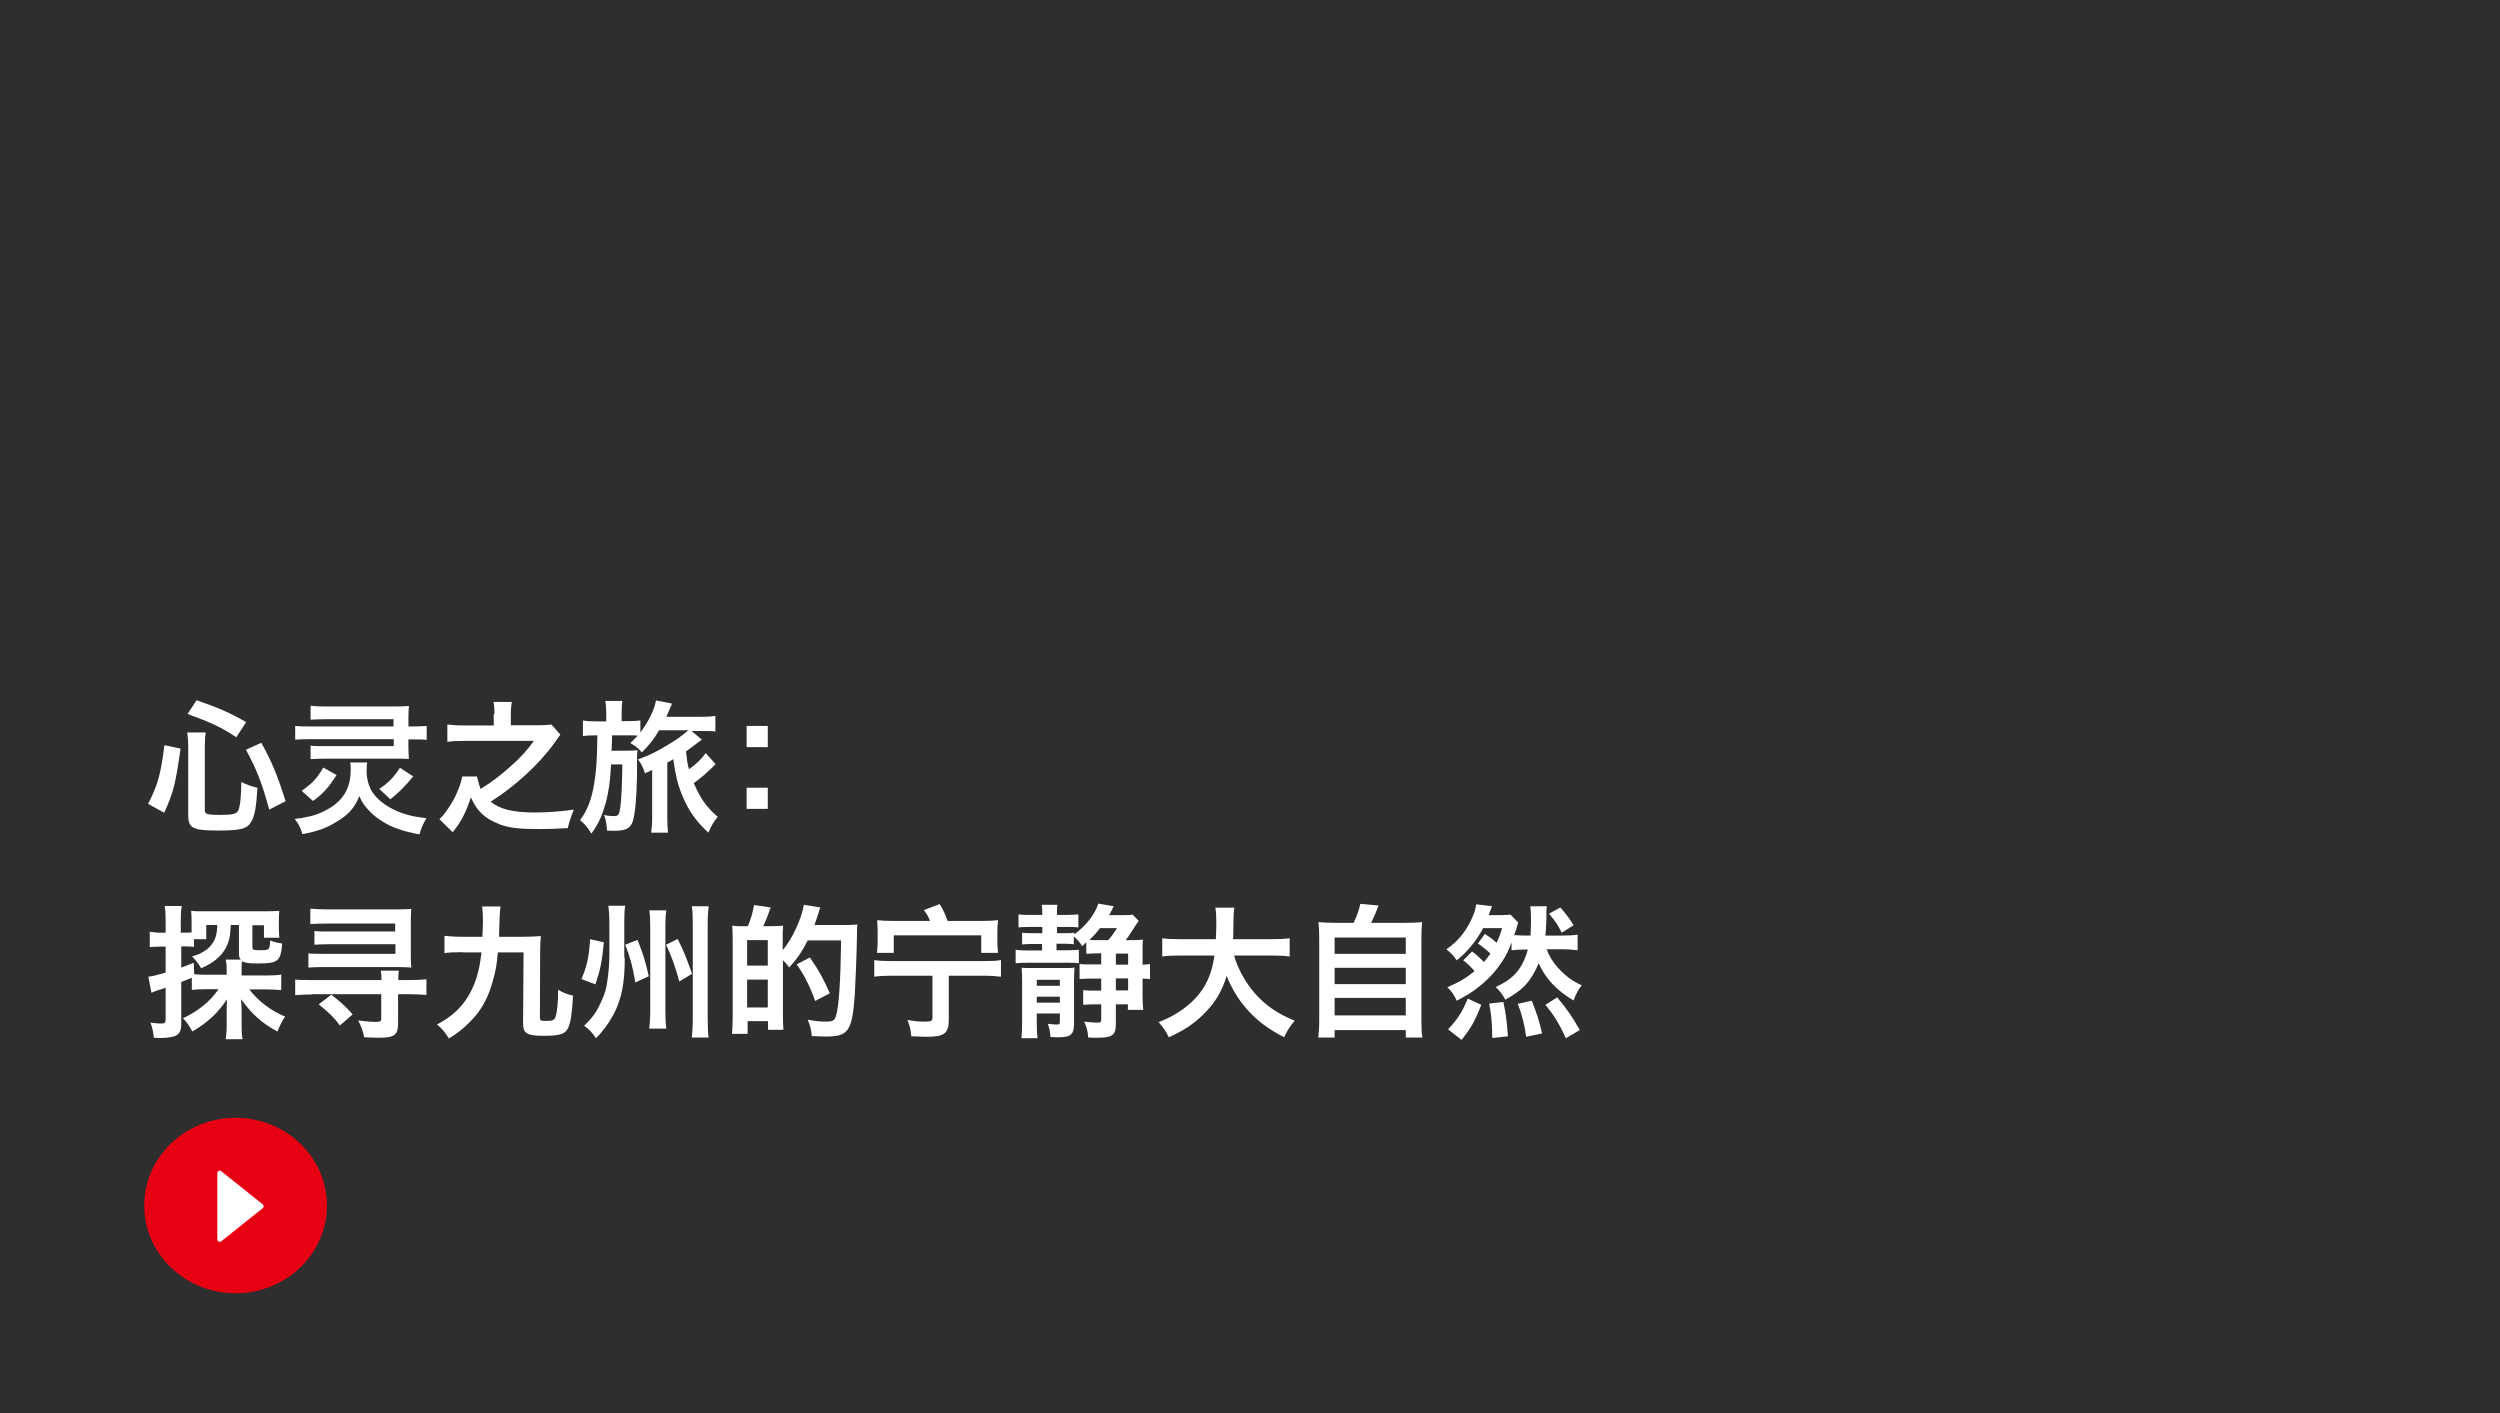<?xml version="1.0" encoding="utf-8"?>
<!-- Generator: Adobe Illustrator 24.0.3, SVG Export Plug-In . SVG Version: 6.00 Build 0)  -->
<svg version="1.1" id="レイヤー_1" xmlns="http://www.w3.org/2000/svg" xmlns:xlink="http://www.w3.org/1999/xlink" x="0px"
	 y="0px" viewBox="0 0 1040 588" style="enable-background:new 0 0 1040 588;" xml:space="preserve">
<rect x="0" y="0" width="1040" height="588" fill="#333333" stroke="none"/>
<style type="text/css">
	.st0{opacity:0.995;fill:none;enable-background:new    ;}
	.st1{opacity:0.1;enable-background:new    ;}
	.st2{enable-background:new    ;}
	.st3{fill:#FFFFFF;}
	.st4{fill:#E60012;}
</style>
<g id="thum_Kyushu_sc" transform="translate(-130 -161)">
	<rect id="img" x="130" y="161" class="st0" width="1040" height="588"/>
	<rect id="黒10_" x="130" y="161" class="st1" width="1040" height="588"/>
	<g class="st2">
		<path class="st3" d="M191.6,495.4c4-7.7,5.3-12.4,6.8-24.4l6.7,1.4c-2,14.5-3,18.4-6.8,26.7L191.6,495.4z M215.2,498.2
			c0,1.5,1.1,1.8,6.7,1.8c4.8,0,6.5-0.4,7.2-1.8c0.8-1.7,1.2-5.6,1.3-11.9c2.6,1.3,4.2,1.8,6.7,2.4c-0.5,8.1-1.1,11.5-2.5,14
			c-1.7,3.1-4.3,3.8-13.9,3.8c-10.6,0-12.4-1-12.4-6.4v-28.3c0-2.3-0.1-3.7-0.4-6.1h7.7c-0.3,1.9-0.4,3.8-0.4,5.9V498.2z
			 M228.3,467.7c-6-4-10.4-6.1-20.3-9.7l3.8-5.7c8.9,3.1,13.4,5,20.6,9.1L228.3,467.7z M242,497.8c-2.8-10.4-5.3-17-9.7-24.9
			l6.4-2.9c4.4,7.9,6.7,13.5,10.1,24.3L242,497.8z"/>
		<path class="st3" d="M282.7,478.2c-0.1,1-0.2,2.3-0.2,3.6c0,3,0.9,6.4,2.4,8.7c2.3,3.6,7,6.9,12.5,8.8c2.8,1,5.4,1.5,10,2.1
			c-1.4,2.3-2.1,3.8-2.9,6.7c-6.7-1.2-11.6-2.9-15.6-5.5c-2.6-1.6-5-3.7-6.8-6c-1.1-1.4-1.7-2.3-2.6-4.4c-2.1,5-4.5,7.7-9.7,10.8
			c-4.3,2.6-8,3.9-14,5c-0.8-2.8-1.6-4.3-3.2-6.3c4.9-0.6,8.3-1.4,11.5-2.9c5.5-2.5,9.2-6.1,10.7-10.6c0.8-2.1,1.1-4.4,1.1-7.5
			c0-0.7,0-1.1-0.2-2.5H282.7z M293.8,460.2h-28.4c-2.7,0-4.6,0.1-6.2,0.2v-5.8c1.9,0.2,3.5,0.3,6.3,0.3h28.9c2.5,0,4-0.1,5.7-0.2
			c-0.1,1.7-0.2,2.9-0.2,4.7v3.8h2.1c2.4,0,4-0.1,5.5-0.2v5.8c-1.4-0.2-2.8-0.2-5.4-0.2h-2.2v3.5c0,1.7,0.1,3.1,0.2,4.6
			c-1.9-0.1-3.4-0.1-5.5-0.1h-29.3c-2.6,0-4.3,0.1-6.1,0.2v-5.6c1.6,0.2,3.4,0.2,5.9,0.2h28.7v-2.9h-34.9c-2.9,0-4.5,0.1-6.1,0.2
			V463c1.8,0.2,3.3,0.2,6.2,0.2h34.7V460.2z M255.5,490c4.8-3.5,6.2-5,9-9.7l5.5,3.1c-3.2,5.1-5.8,8-9.8,10.8L255.5,490z M301.9,484
			c-3.9,4.6-5.8,6.5-9.5,9.5l-4.6-4.3c3.8-2.6,5.8-4.6,8.6-8.8L301.9,484z"/>
		<path class="st3" d="M335.7,458.1c0-2.3-0.1-3.5-0.4-5.1h7.6c-0.2,1.5-0.4,2.9-0.4,5.1v4.6h11.3c2.6,0,4.1-0.1,5.6-0.3l3.7,4.2
			c-0.4,0.5-0.4,0.5-2.5,3.5c-6.2,8.7-16.4,18.1-26.5,24.4c4,3.2,9.4,4.5,18.5,4.5c5,0,11.5-0.5,16.1-1.2c-1.1,2.9-1.2,3.1-1.4,3.8
			c-0.1,0.3-0.4,1.1-0.7,2.3c-0.1,0.4-0.2,0.8-0.4,1.6c-3.4,0.2-8,0.4-11.7,0.4c-8.5,0-12.8-0.5-16.7-2c-6.2-2.4-9.4-5.5-11.9-11.2
			c-2,6.1-4.1,10.3-7.6,14.5l-5.5-5.4c1.4-1.4,2.4-2.6,3.8-4.7c1.3-1.9,2.9-4.7,3.8-7.1c0.8-1.9,1.3-3.2,1.9-6h6.1
			c0.7,2.8,1,3.8,1.5,5.2c4.6-2.8,8-5.4,12.4-9.3c4.4-3.9,6.8-6.6,9.8-10.7h-28.7c-3.3,0-5.2,0.1-7.3,0.4v-7.2
			c2.5,0.3,4.3,0.4,7.4,0.4h11.9V458.1z"/>
		<path class="st3" d="M404,465.1c-2.2,3.7-3.8,5.7-7,8.9c-1.1-1.4-2.5-2.6-4.8-3.9c1.5-1.4,2-1.9,3.1-3.1c-1.3-0.1-2.5-0.1-4.4-0.1
			h-6.3c0,0.8,0,1.6,0,2c-0.1,1.9-0.1,1.9-0.2,4.4h6c2.5,0,3.7-0.1,4.8-0.2c-0.2,1.8-0.2,1.8-0.2,10.2c-0.1,9.1-0.8,16.1-1.7,19.2
			c-1,3.1-3,4.1-7.7,4.1c-0.9,0-1.6,0-3.1-0.1c-0.1-2.5-0.4-4.2-1.2-6.5c1.4,0.4,2.8,0.5,4.1,0.5c1.9,0,2.2-0.5,2.7-4
			c0.4-3.4,0.7-9.1,0.8-17.5h-4.7c-0.4,7.6-1,11.3-2.2,16c-1.6,5.5-3,8.7-6,12.8c-1.6-2.7-2.7-4-4.7-5.6c3.1-4.1,4.9-8.9,6-15.9
			c0.8-5.1,1.1-9.8,1.2-19.4h-0.7c-2.6,0-3.9,0.1-5.3,0.3v-6.5c1.6,0.3,3.1,0.4,5.9,0.4h3.8v-3.2c0-2.2-0.1-3.7-0.4-5.3h7.1
			c-0.2,1.6-0.3,2.9-0.3,5.2v3.2h2.4c2.4,0,3.9-0.1,5.4-0.3v5c3.4-4.4,5.9-9.7,6.5-13.3l6.7,1.3c-0.4,0.8-0.7,1.5-1.1,2.5
			c-0.7,1.6-0.8,1.9-1.3,3h14.2c2.6,0,4.6-0.1,6.2-0.4v6.5c-1.7-0.2-3.2-0.2-5.9-0.2h-4l4.3,3.6c-0.9,0.7-1.1,0.8-2.2,1.6
			c-0.5,0.4-3.5,2.6-4.4,3.3c0.4,3.7,0.5,4.8,1.2,7.4c2.9-2,5-4,7-6.7l4.1,4.6c-3.4,3.4-5.8,5.5-9.1,7.9c2.9,6.5,5.3,10,10,14
			c-1.7,2-2.6,3.5-3.9,6.6c-5.4-5-8.3-9.2-11-15.8c-1.8-4.4-2.7-8.2-3.6-14.8c-1.1,0.7-1.4,0.9-2.5,1.4v23c0,2.5,0.1,4.5,0.3,6.2h-7
			c0.2-1.6,0.4-3.5,0.4-6.2v-19.9c-1.4,0.7-2.5,1.2-3,1.4c-0.8-2.5-1.4-3.8-2.9-5.8c4.3-1.5,7.6-3.1,12.2-5.9
			c3.6-2.1,5.5-3.5,8.8-6.2H404z"/>
		<path class="st3" d="M449.4,463v8.8h-8.8V463H449.4z M449.4,488.7v8.8h-8.8v-8.8H449.4z"/>
	</g>
	<g class="st2">
		<path class="st3" d="M209.7,567.8c-2.2,0.9-2.2,0.9-4.3,1.7v17.4c0,3.1-0.8,4.4-2.9,5.2c-1.3,0.4-3.4,0.7-5.4,0.7
			c-0.8,0-1.5,0-3.1-0.1c-0.3-2.6-0.5-3.8-1.4-6.3c1.9,0.2,3.1,0.4,4.4,0.4c1.6,0,1.9-0.4,1.9-1.8v-13.1c-1.7,0.6-1.9,0.7-3.4,1.1
			c-0.9,0.3-1.6,0.6-2.5,1l-1.3-6.7c1.8-0.2,3.1-0.5,7.2-1.7v-10.8h-2.3c-1.6,0-2.9,0.1-4.3,0.2v-6.4c1.4,0.2,2.6,0.4,4.4,0.4h2.2
			V544c0-2.8-0.1-4.3-0.4-6.1h7.1c-0.3,1.9-0.4,3.3-0.4,6.1v5h1.9c1.1,0,1.9-0.1,2.6-0.1v-4.9c0-1.7-0.1-2.9-0.2-4.1
			c1.5,0.2,3,0.2,5.8,0.2h25c2.9,0,4.4-0.1,5.9-0.2c-0.1,1.2-0.2,2.1-0.2,4v3.1c0,1.9,0.1,2.9,0.2,4.1h-6.4v-5.2H235v9.1
			c0,1.1,0.4,1.3,3.1,1.3c4,0,4.1-0.1,4.3-4.1c2,0.8,2.9,1,5,1.3c-0.6,7.4-1.7,8.3-10.2,8.3c-3.6,0-5.2-0.2-6.5-0.9
			c-0.2,0.9-0.2,1.9-0.2,3.4v2.5h10.4c2.5,0,4.3-0.1,6.1-0.4v6.5c-2.1-0.2-3.8-0.3-6-0.3h-7.3c1.7,2.2,4.1,4.7,6.7,6.6
			c2.5,1.9,4.9,3.3,8.2,4.7c-1.3,1.9-1.9,3.2-3.2,6.2c-6.4-3.4-10.7-7.3-15.1-13.4c0,0.8,0.1,1.5,0.1,1.9c0.1,1.4,0.1,1.7,0.1,3.3
			v6.4c0,2,0.1,3.4,0.4,5h-7c0.2-1.8,0.4-3.2,0.4-5.1v-6.8c0-1.3,0.1-3.7,0.1-4.7c-3.7,5.6-7.9,9.6-14.4,13.4
			c-1.4-2.6-2.2-3.7-3.9-5.5c6.1-2.8,11.5-7.1,14.8-12.1h-5c-2.6,0-4.3,0.1-6.1,0.3V567.8z M210.8,566.3c1.5,0.1,3,0.2,5.3,0.2h8.2
			v-1.6c0-2.1-0.1-3.4-0.4-4.7h6.3c-0.7-0.7-0.8-1.4-0.8-2.8v-11.6H226c-0.2,3.5-0.3,4.3-0.7,6.1c-1.4,5.2-5.1,9.1-11.6,11.9
			c-1.3-2.1-2.1-3.2-3.8-4.9c4-1.2,6.7-2.9,8.3-5.2c1.5-2,2.1-4.3,2.2-7.9h-4.6v5.9h-5.1v3.2c-1.1-0.1-2-0.2-3.3-0.2h-2v8.8
			c2-0.7,2.6-1,5.2-2L210.8,566.3z"/>
	</g>
	<g class="st2">
		<path class="st3" d="M259.8,574.7c-2.3,0-4.6,0.1-7,0.3v-6.5c1.7,0.2,3.5,0.2,7,0.2h28.9v-0.1c0-2-0.1-2.6-0.3-3.8h7.5
			c0,0.3,0,0.4-0.1,1c-0.1,1.1-0.1,1.7-0.1,2.8v0.1h4.7c2.5,0,4.8-0.1,7-0.3v6.5c-2.3-0.2-4.9-0.3-7.1-0.3h-4.7v12
			c0,5-1.5,6.1-8.1,6.1c-1.8,0-3.2-0.1-6-0.2c-0.4-2.3-1.1-4.3-2.5-7c3.1,0.4,5.3,0.6,7.2,0.6s2.4-0.2,2.4-1.3v-10.2H259.8z
			 M294.6,545.2h-28.7c-3.2,0-4.6,0.1-6.8,0.2v-6.4c2.2,0.2,3.8,0.3,7,0.3h30c2.2,0,3.4-0.1,5-0.2c-0.1,1.3-0.2,2.9-0.2,4.9v14
			c0,2.8,0,3.2,0.2,5.5c-1.9-0.1-2.9-0.2-4.9-0.2h-31.7c-2.6,0-4.2,0.1-6.2,0.2v-5.9c1.7,0.2,3.3,0.2,6.1,0.2h30.1v-4h-27.4
			c-2.7,0-4.4,0.1-6.3,0.2v-5.7c1.7,0.2,3.1,0.2,6.2,0.2h27.4V545.2z M267.8,574.8c3.2,2.4,6.7,5.5,8.9,8.2l-5.3,4.6
			c-2.3-3.2-4.4-5.2-8.8-8.8L267.8,574.8z"/>
		<path class="st3" d="M322.5,557.1c-3.5,0-5.6,0.1-7.6,0.4v-7.2c1.9,0.2,4,0.4,7.6,0.4h8.2c0-0.2,0-0.3,0-0.5
			c0.1-1.9,0.2-3.9,0.2-5.9c0-2.6-0.1-4.4-0.3-6.2h7.6c-0.2,1.7-0.3,2.9-0.4,5.5c-0.1,2.5-0.2,6.1-0.2,7.1h10c3.1,0,5.2-0.1,7.4-0.3
			c-0.2,2.5-0.3,3.7-0.3,6.8l-0.1,26.8v0.1c0,1.4,0.2,1.6,2.5,1.6c2.8,0,3.5-0.3,4-1.7c0.7-2.1,1.1-6.1,1.1-11.3
			c1.8,1.2,3.7,1.9,6.2,2.5c-0.5,7.8-1,11.2-2.1,13.5c-1.2,2.5-3.5,3.2-10.1,3.2c-7,0-8.6-1-8.6-5.2l0.2-29.5h-10.7
			c-0.5,5.3-0.8,7.2-1.7,10.4c-2,8.1-5,13.7-10.1,18.7c-2.9,2.9-5.1,4.6-8.6,6.7c-1.4-2.4-2.8-4.1-4.9-5.8
			c6.6-3.5,10.9-7.7,13.9-13.4c2.3-4.3,3.7-9.3,4.4-15.1c0.1-1,0.1-1,0.2-1.5H322.5z"/>
		<path class="st3" d="M381.2,553c-0.8,8.3-1.4,11.1-3.5,17.5l-5.8-2.2c2.3-5.5,3.1-9.2,3.6-16.6L381.2,553z M389.9,559.4
			c0,10.6-1.3,17.1-4.6,23.5c-2.2,4-4.6,7.3-7.4,10c-1.2-2-2.9-3.8-4.9-5.2c3.4-3.2,5.3-5.9,7.1-10c1.5-3.2,2.2-5.5,2.6-8.9
			c0.5-3.5,0.8-7.2,0.8-10.5v-13.5c0-2.7-0.2-5.2-0.4-7h7c-0.3,1.4-0.4,3.3-0.4,6.8V559.4z M395.2,552c2.3,5.8,3.1,8.2,4.7,15.1
			l-5.6,2.6c-1.1-6.7-2.2-10.5-4.2-15.7L395.2,552z M407.2,539.7c-0.3,2-0.4,3.2-0.4,6.8v34.7c0,3.7,0.1,5.6,0.4,7.7h-7.1
			c0.2-2,0.4-4.1,0.4-7.7v-34.6c0-3.5-0.1-5-0.4-6.9H407.2z M411.9,551.6c2.6,5.2,3.6,7.7,6,14.5l-5.3,3.2
			c-1.8-6.5-3.1-10.1-5.5-15.3L411.9,551.6z M424.8,537.9c-0.2,2.1-0.4,4.1-0.4,7.5v39.1c0,4,0.1,6,0.4,8.1h-7
			c0.2-2,0.4-4.3,0.4-8.1v-39.1c0-3.5-0.1-5.4-0.4-7.4H424.8z"/>
		<path class="st3" d="M450.6,546.3c2.7-0.1,4.4-0.1,5.2-0.2c-0.1,0.5-0.1,0.5-0.1,1.8c-0.1,0.2-0.1,0.2-0.1,3.4v5
			c3.9-4.6,7.9-13.1,8.8-18.9l6.9,1.1c-0.4,0.8-0.5,1.1-0.8,2.3c-0.2,0.9-1.2,3.5-1.7,5h12.8c2.5,0,3.9-0.1,5.1-0.2
			c-0.2,1.6-0.2,1.6-0.2,4.7c-0.1,7.4-0.7,21.3-0.9,24.4c-1.1,15.3-2.6,17.5-12.1,17.5c-1.4,0-2.9-0.1-5.8-0.2
			c-0.2-2.7-0.7-4.4-1.7-6.8c3.9,0.7,5.7,0.8,7.7,0.8c2.6,0,3.5-0.5,4-2.2c1.3-3.7,2-15.1,2.2-31.6h-13.9c-2,4.1-4.1,7.3-7.7,11.3
			c-0.8-1.2-1.3-1.8-2.6-3v23c0,2.2,0.1,4.3,0.2,5.9h-6.4v-3.6h-8.5v5.3h-6.5c0.2-1.8,0.3-4,0.3-7.7v-31.2c0-3.2-0.1-4.6-0.2-6.1
			c0.8,0.1,2.1,0.2,2.6,0.2h3.9c1.3-3,2-5.6,2.6-8.8l6.9,1c-1.2,3.5-1.8,5-3.1,7.8H450.6z M440.8,562.7h8.6v-10.6h-8.6V562.7z
			 M440.8,580.1h8.6v-11.6h-8.6V580.1z M469.1,577.4c-2-5.8-4.9-11.5-7.7-15.2l5.5-2.9c3.6,5.2,5.5,8.5,8.3,14.9L469.1,577.4z"/>
		<path class="st3" d="M524.7,585.2c0,5.7-1.9,7.1-9.1,7.1c-1.4,0-2.9-0.1-6.5-0.2c-0.3-2.8-0.5-4-1.6-6.8c2.8,0.5,4.7,0.7,6.8,0.7
			c3.1,0,3.6-0.2,3.6-1.8v-17.3h-16.9c-3,0-5,0.1-7.3,0.4v-6.9c2.2,0.3,3.6,0.4,7,0.4h38.8c3.4,0,5.1-0.1,6.9-0.4v6.9
			c-2-0.2-4.2-0.4-7.2-0.4h-14.5V585.2z M516.9,544.1c-0.9-2.2-1.3-2.8-2.6-4.5l6.6-2.5c1.3,2,2.4,4.4,3.3,7H539
			c2.6,0,4.1-0.1,6.2-0.3c-0.2,1.7-0.3,3-0.3,4.9v4.1c0,1.4,0.1,2.5,0.3,4.6h-7v-7.3h-36.4v7.3h-7c0.2-1.6,0.3-2.9,0.3-4.5v-4.4
			c0-1.6-0.1-2.8-0.2-4.7c1.9,0.2,3.5,0.3,6.2,0.3H516.9z"/>
		<path class="st3" d="M600.5,552.1c2.4,0,3.7-0.1,5-0.2c-0.2,1.5-0.2,2.8-0.2,5.2v5.2c1.3,0,2-0.1,3.1-0.3v6.3
			c-1.2-0.1-2-0.2-3.1-0.2v7.2c0,2.3,0.1,4.1,0.3,5.8h-6.4v-2.3h-5v8.1c0,4.7-1.4,5.8-7.9,5.8c-1.4,0-2,0-3.6-0.1
			c-0.2-2.8-0.7-4.5-1.7-6.6c2.3,0.2,3.7,0.4,5.4,0.4c1.4,0,1.7-0.2,1.7-1.3v-6.3h-2.8c-1.7,0-3.2,0.1-4.7,0.2v-6.1
			c1.4,0.2,2.7,0.2,4.6,0.2h2.9v-5h-4.6c-1.7,0-2.9,0.1-4.4,0.2V562c1.1,0.2,2.4,0.2,4.3,0.2h4.7v-4.6h-1.7c-1.7,0-3.2,0.1-4.5,0.2
			v-4.8c-0.3,0.3-0.3,0.3-1.7,1.6c-1-1.6-2.1-2.9-3.5-4v3.2c-1.2-0.1-1.9-0.2-3.8-0.2h-3.4v2.7h4.7c2.3,0,3.2-0.1,4.6-0.2v5.6
			c-1.4-0.2-2.2-0.2-4.8-0.2h-16.6c-2.3,0-3.4,0.1-4.9,0.2v-5.6c1.6,0.2,2.6,0.3,4.9,0.3h6.1v-2.7h-4.4c-1.9,0-2.8,0.1-3.9,0.2V549
			c1.3,0.2,1.9,0.2,4,0.2h4.4v-2.6h-5.2c-2.5,0-3.3,0.1-4.7,0.2v-5.4c1.5,0.2,2.9,0.2,4.9,0.2h5v-0.4c0-1.4-0.1-2.6-0.2-3.8h6.5
			c-0.2,1.1-0.2,2.2-0.2,3.7v0.5h4c2.1,0,3.5-0.1,4.9-0.2v5.4c-1.4-0.2-2.6-0.2-4.6-0.2h-4.3v2.6h3.5c2,0,2.6,0,3.7-0.2v0.7
			c5-3.7,8.5-8.2,10-12.8l6.4,1.1c-0.2,0.4-0.3,0.5-0.5,1c-0.4,0.9-1.1,2.2-1.4,2.7h6c2.1,0,2.9-0.1,3.8-0.2l2.5,2.6
			c-0.7,0.9-1.6,2.3-2.6,3.9c-1.2,1.9-2.1,3.2-2.8,4.1H600.5z M561.3,586.7c0,2.7,0.1,4.3,0.3,6.2h-6.7c0.2-1.9,0.3-3.9,0.3-6.6
			v-17.5c0-2.5-0.1-3.8-0.2-5.2c1.3,0.1,2,0.1,4.7,0.1h12.4c2.9,0,3.8,0,4.9-0.2c-0.1,1.4-0.2,2.6-0.2,5.7v17.6
			c0,4.5-1.3,5.7-6.4,5.7c-1.3,0-2,0-3.4-0.1c-0.2-2.5-0.5-3.8-1.1-5.5c1.7,0.2,2.5,0.3,3.7,0.3c1.1,0,1.3-0.2,1.3-1.2v-3.4h-9.6
			V586.7z M570.9,571.1v-2.5h-9.6v2.5H570.9z M561.3,578.1h9.6v-2.5h-9.6V578.1z M591,552.1c1.3-1.4,2.5-3.1,3.7-5h-7.1
			c-1.7,2.2-2.6,3.2-4.4,4.9c0.9,0.1,2.2,0.1,3.4,0.1H591z M594.2,562.3h5.1v-4.6h-5.1V562.3z M594.2,568v5h5.1v-5H594.2z"/>
		<path class="st3" d="M643.4,558.5c1.4,5.3,4.7,11.2,8.6,15.7c4.4,5,9.4,8.5,16.6,11.4c-2,2.4-2.9,3.7-4.4,6.9
			c-7-3.6-11.8-7.3-16.2-12.5c-3.2-3.8-5.8-8.2-7.7-13c-2.1,6.7-4.9,11.3-9.8,16.1c-4.1,4-8.4,6.8-14.3,9.4c-1-2.3-2.3-4.1-4.2-6.3
			c4.3-1.7,6.7-3,9.7-5.1c8-5.7,12.1-12.4,13.5-22.6h-14.2c-3.8,0-5.5,0.1-7.5,0.4v-7.6c1.9,0.3,4,0.4,7.6,0.4h14.7
			c0.1-3.5,0.2-3.8,0.2-6.5c0-3.1-0.1-4.8-0.4-6.6h7.9c-0.3,2.1-0.4,3-0.4,7c0,2.6-0.1,3.7-0.1,6.1h15.9c3.4,0,5.5-0.1,7.6-0.4v7.6
			c-2.4-0.3-4.2-0.4-7.5-0.4H643.4z"/>
		<path class="st3" d="M714.2,544.9c3.5,0,5.2-0.1,7.4-0.3c-0.2,2-0.3,3.7-0.3,7.4v33.6c0,3.5,0.1,5,0.4,7h-6.9v-3.1h-29.6v3.1h-6.8
			c0.2-1.5,0.4-4.1,0.4-7V552c0-3.6-0.1-5.3-0.3-7.4c2.2,0.2,3.8,0.3,7.3,0.3h7.3c1.2-2.4,2.2-5.2,2.8-7.9l7.6,0.7
			c-1.1,2.8-2,5-3.1,7.2H714.2z M685.2,557.8h29.6V551h-29.6V557.8z M685.2,570.4h29.6v-6.8h-29.6V570.4z M685.2,583.4h29.6v-7.3
			h-29.6V583.4z"/>
		<path class="st3" d="M758.9,552.8c-1.6,4.2-2.1,5.2-3.7,7.7c-3,4.7-6.4,8.3-10.9,11.7c-2.6,2-4,2.8-8.3,5.1
			c-1-2.2-1.9-3.7-3.9-5.6c5.3-2.3,7.7-3.8,11.3-6.7c-1.3-1.6-3.2-3.4-4.7-4.5l3.7-3.7c1.7,1.3,3.7,3.1,4.9,4.4
			c1.1-1.3,1.7-2,2.7-3.5c-1.3-1.3-2.9-2.6-5.2-4.2l2.9-4c2,1.3,3.5,2.4,4.9,3.7c1-2.2,1.4-3.2,2.3-6.1h-7.9
			c-2.8,5.3-6.8,10.1-11,13.4c-1.4-2-2.5-3.2-4.3-4.6c4.7-3.2,7.9-7.1,10.4-12.4c1.2-2.5,1.7-4.1,2-6.3l6.6,0.8
			c-0.2,0.5-0.3,0.7-0.5,1.2c-0.2,0.5-0.2,0.5-0.5,1.3c0,0.1-0.1,0.2-0.1,0.4c-0.1,0.2-0.2,0.4-0.3,0.8h4.8c1.9,0,3.2-0.1,4.3-0.2
			l3.2,3.3c-0.3,0.8-0.3,0.8-0.7,2.3c-0.1,0.2-0.4,1.2-1,2.9c1.2,0.1,2.9,0.2,4.9,0.2h1.9c0.1-2.1,0.2-3.9,0.2-6.4
			c0-3.1-0.1-4.2-0.3-5.8h6.9c-0.2,1.4-0.2,2.2-0.2,5.3c-0.1,1.3-0.1,3.7-0.4,6.9h7.1c2.6,0,4.6-0.1,6.3-0.4v6.5
			c-1.9-0.2-3.7-0.4-6.3-0.4h-6.6c1.1,2.9,2.7,5.5,4.9,7.9c3.1,3.3,5.6,5.2,9.7,7.1c-1.6,2-2.2,3.3-3.4,6.3
			c-7-4.1-11.8-9.3-14.5-15.5c-1.3,3.2-3.1,6.3-5,8.5c-2,2.3-4.8,4.4-8.9,6.7c-1-2-2-3.4-4-5.3c5-2.3,7.9-4.6,10.2-8.1
			c1.3-2,2.5-4.8,3.2-7.5h-1c-2.9,0-3.8,0.1-5.8,0.3V552.8z M732.4,589.2c3.9-4.1,6-7.4,8.2-12.8l5.6,2.6c-2.6,6.8-4.3,9.7-8.2,14.6
			L732.4,589.2z M750.8,592.8c-0.1-6.1-0.4-9.8-1.3-14.3l5.9-0.7c1.1,5.2,1.4,7.9,1.9,14.3L750.8,592.8z M764.9,592.3
			c-0.8-5.4-1.7-9.1-3.5-13.7l5.8-1.3c2,5,3.1,8.2,4.3,13.6L764.9,592.3z M781.4,592.9c-3-6.4-4.7-9.2-8.5-13.9l4.9-3.1
			c4.7,5.7,6.5,8.5,9.4,13.6L781.4,592.9z M779.1,538.5c2.2,2.5,4.1,5,5.5,7.4l-4.9,3.1c-1.8-3.5-2.8-4.9-5.3-7.9L779.1,538.5z"/>
	</g>
	<g id="再生" transform="translate(105 238)">
		<ellipse id="楕円形_1" class="st4" cx="123" cy="424.5" rx="38" ry="36.5"/>
		<path id="多角形_1" class="st3" d="M134.3,424c0.4,0.3,0.5,1,0.2,1.4c0,0.1-0.1,0.1-0.2,0.2L117,439.4
			c-0.4,0.3-1.1,0.3-1.4-0.2c-0.1-0.2-0.2-0.4-0.2-0.6V411c0-0.6,0.4-1,1-1c0.2,0,0.4,0.1,0.6,0.2L134.3,424z"/>
	</g>
</g>
</svg>
